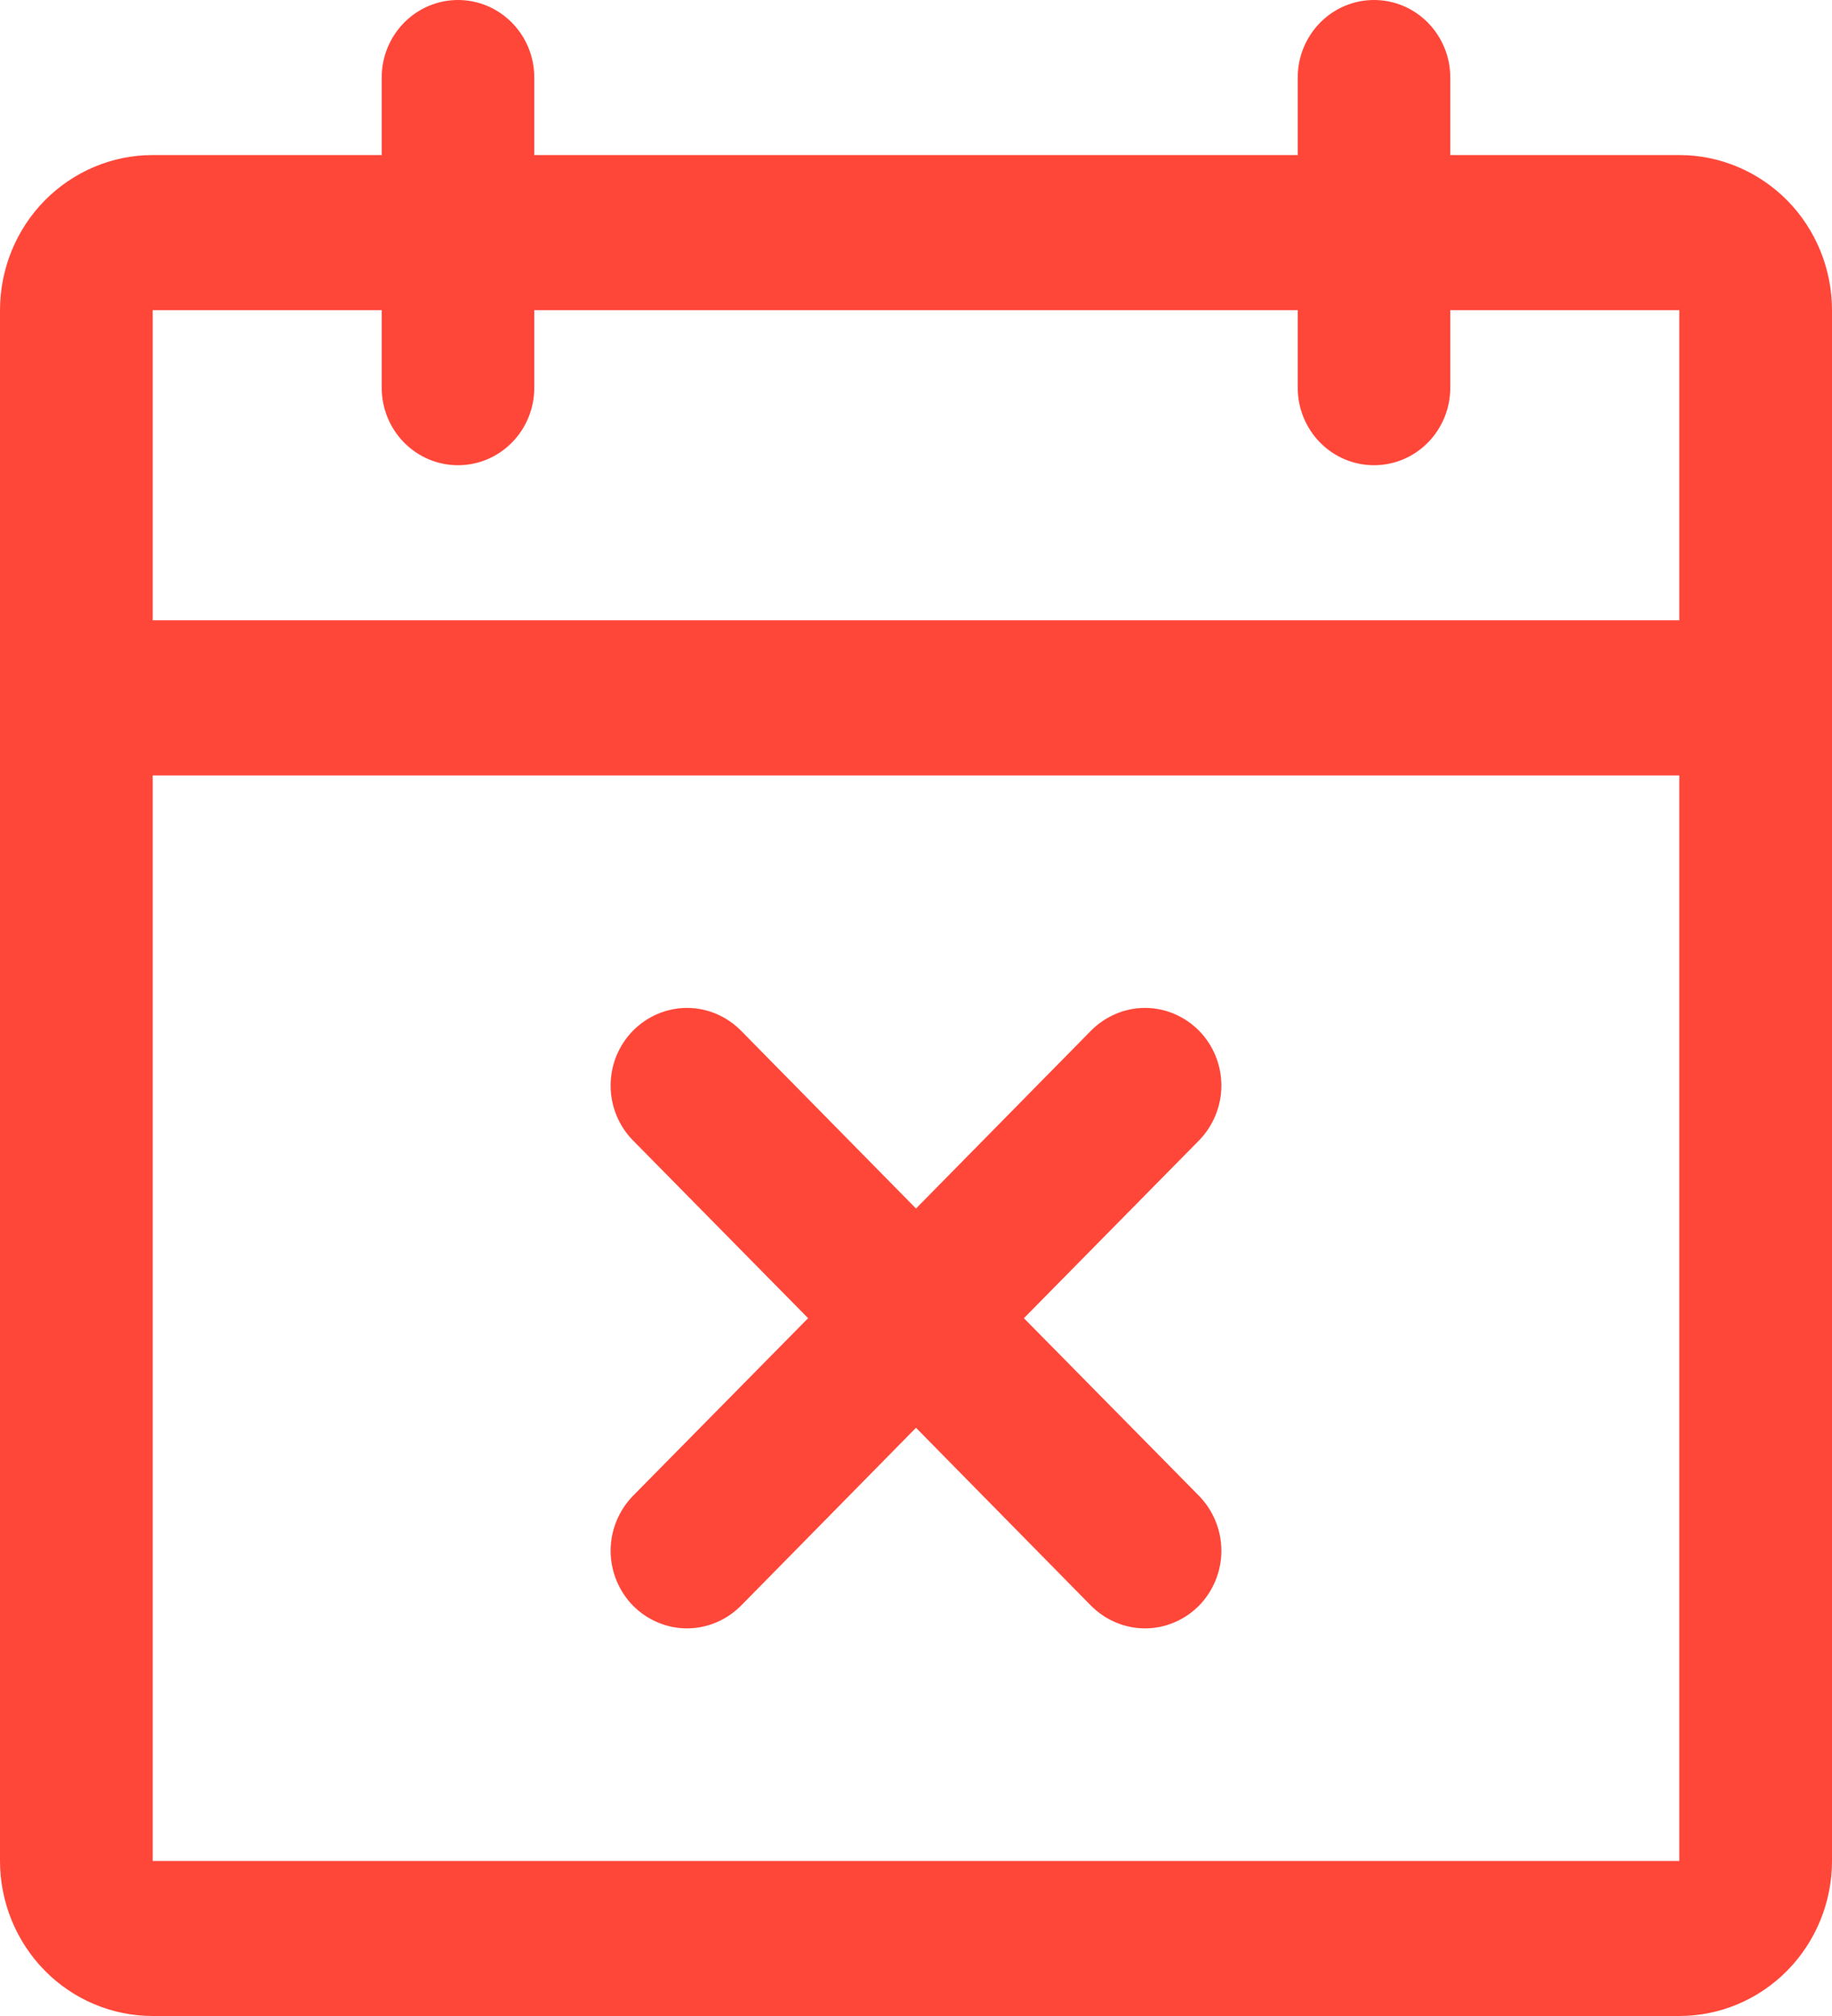 <svg width="20" height="22" viewBox="0 0 20 22" fill="none" xmlns="http://www.w3.org/2000/svg">
<path d="M18.333 1.692H15.833V0.846C15.833 0.622 15.745 0.407 15.589 0.248C15.433 0.089 15.221 0 15 0C14.779 0 14.567 0.089 14.411 0.248C14.255 0.407 14.167 0.622 14.167 0.846V1.692H5.833V0.846C5.833 0.622 5.746 0.407 5.589 0.248C5.433 0.089 5.221 0 5 0C4.779 0 4.567 0.089 4.411 0.248C4.254 0.407 4.167 0.622 4.167 0.846V1.692H1.667C1.225 1.692 0.801 1.871 0.488 2.188C0.176 2.505 0 2.936 0 3.385V20.308C0 20.756 0.176 21.187 0.488 21.504C0.801 21.822 1.225 22 1.667 22H18.333C18.775 22 19.199 21.822 19.512 21.504C19.824 21.187 20 20.756 20 20.308V3.385C20 2.936 19.824 2.505 19.512 2.188C19.199 1.871 18.775 1.692 18.333 1.692ZM4.167 3.385V4.231C4.167 4.455 4.254 4.67 4.411 4.829C4.567 4.988 4.779 5.077 5 5.077C5.221 5.077 5.433 4.988 5.589 4.829C5.746 4.67 5.833 4.455 5.833 4.231V3.385H14.167V4.231C14.167 4.455 14.255 4.67 14.411 4.829C14.567 4.988 14.779 5.077 15 5.077C15.221 5.077 15.433 4.988 15.589 4.829C15.745 4.67 15.833 4.455 15.833 4.231V3.385H18.333V6.769H1.667V3.385H4.167ZM18.333 20.308H1.667V8.462H18.333V20.308ZM13.09 12.445L11.178 14.385L13.09 16.324C13.167 16.403 13.228 16.496 13.27 16.599C13.312 16.702 13.334 16.812 13.334 16.923C13.334 17.034 13.312 17.144 13.27 17.247C13.228 17.35 13.167 17.443 13.09 17.522C13.012 17.6 12.92 17.663 12.819 17.705C12.718 17.748 12.61 17.77 12.5 17.77C12.39 17.77 12.282 17.748 12.181 17.705C12.08 17.663 11.988 17.6 11.91 17.522L10 15.581L8.09 17.522C8.012 17.6 7.92 17.663 7.819 17.705C7.718 17.748 7.609 17.77 7.5 17.77C7.391 17.77 7.282 17.748 7.181 17.705C7.08 17.663 6.988 17.6 6.91 17.522C6.833 17.443 6.772 17.35 6.73 17.247C6.688 17.144 6.666 17.034 6.666 16.923C6.666 16.812 6.688 16.702 6.73 16.599C6.772 16.496 6.833 16.403 6.91 16.324L8.822 14.385L6.91 12.445C6.754 12.286 6.666 12.071 6.666 11.846C6.666 11.622 6.754 11.406 6.91 11.248C7.067 11.089 7.279 10.999 7.5 10.999C7.721 10.999 7.933 11.089 8.09 11.248L10 13.188L11.91 11.248C11.988 11.169 12.08 11.107 12.181 11.064C12.282 11.021 12.39 10.999 12.5 10.999C12.61 10.999 12.718 11.021 12.819 11.064C12.92 11.107 13.012 11.169 13.09 11.248C13.167 11.326 13.228 11.419 13.27 11.522C13.312 11.625 13.334 11.735 13.334 11.846C13.334 11.957 13.312 12.067 13.27 12.17C13.228 12.273 13.167 12.366 13.09 12.445Z" fill="#FF4739"/>
</svg>
